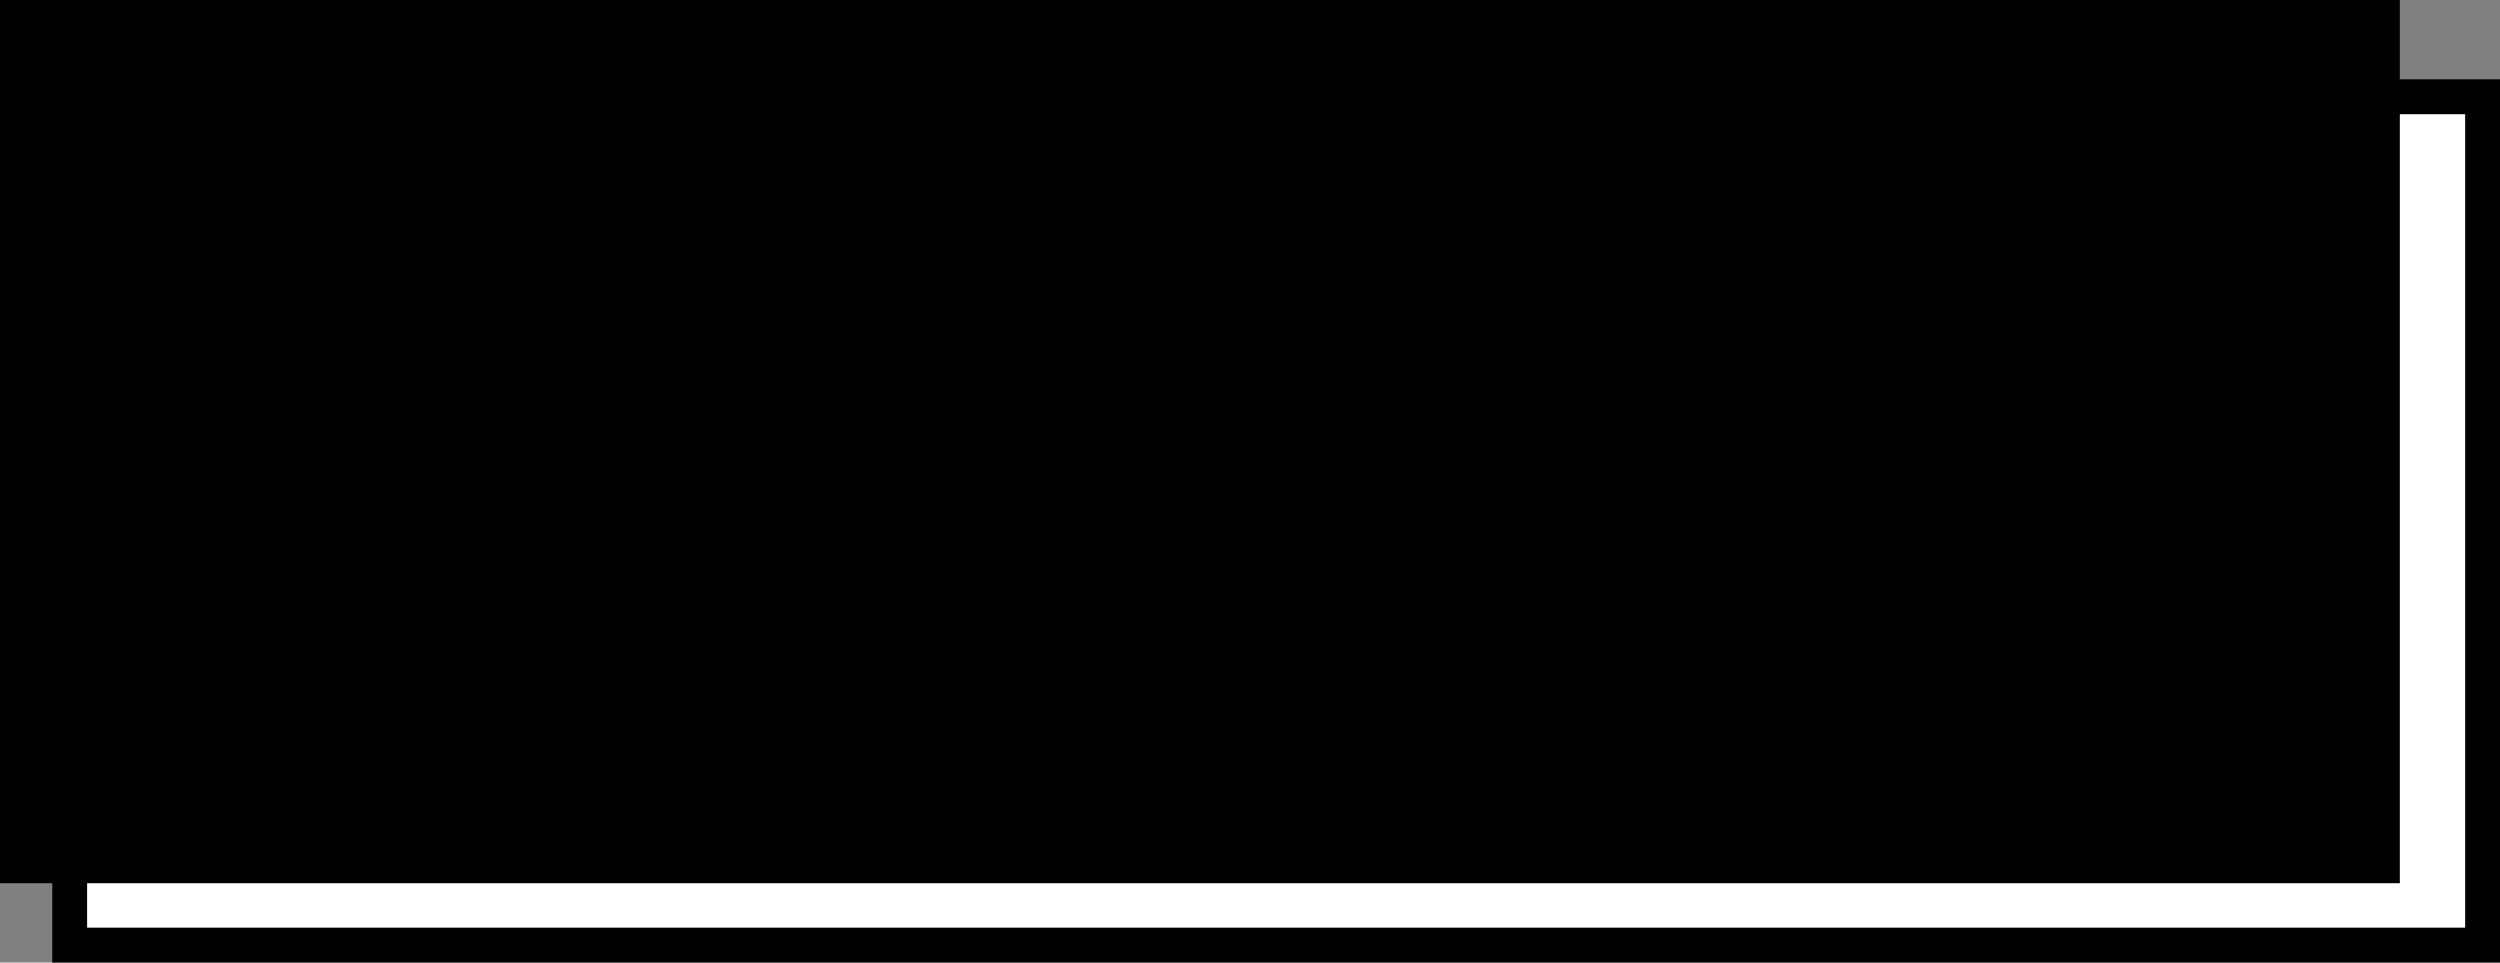 <?xml version="1.0" encoding="UTF-8"?> <svg xmlns="http://www.w3.org/2000/svg" width="574" height="221" viewBox="0 0 574 221" fill="none"><rect x="0" y="0" width="574" height="221" fill="#808080" stroke="none"/><rect x="16" y="22.214" width="554" height="194.786" fill="white" stroke="black" stroke-width="8"></rect><rect x="4" y="4" width="543" height="194.786" fill="black" stroke="black" stroke-width="8"></rect></svg> 